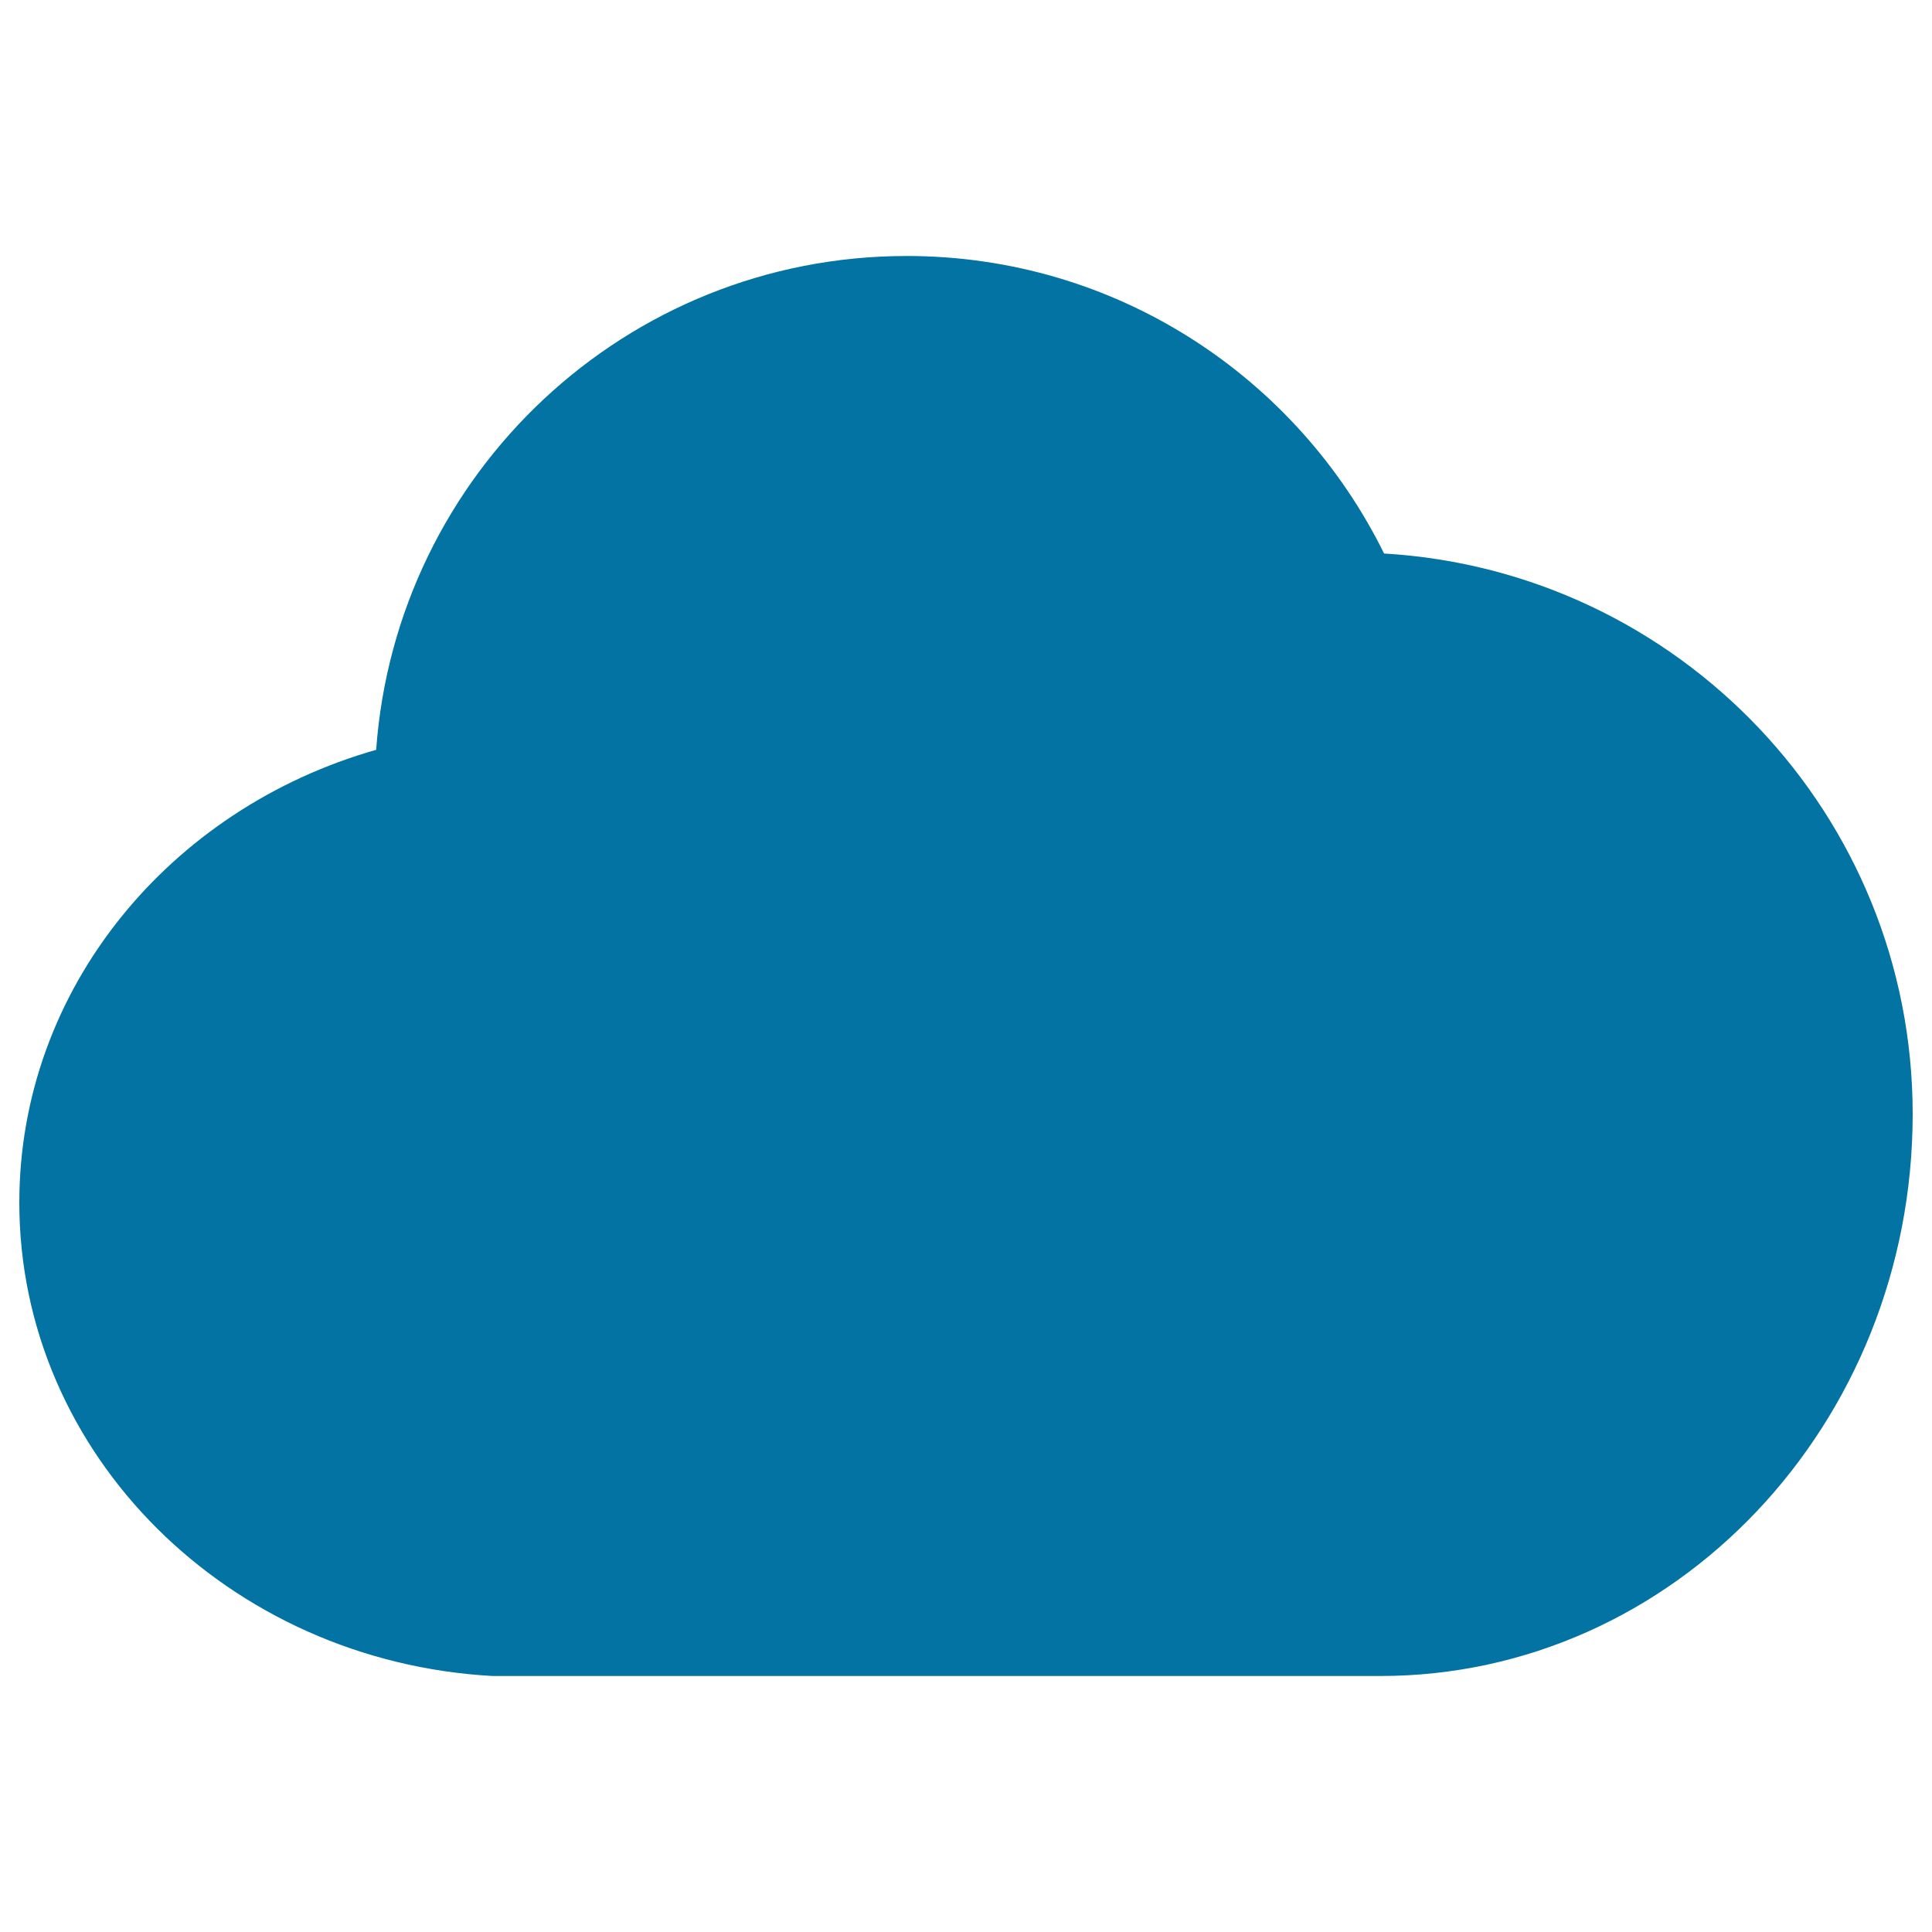 <svg xmlns="http://www.w3.org/2000/svg" viewBox="0 0 1000 1000" style="fill:#0273a2">
<title>Cloud Black Shape SVG icon</title>
<g><g id="_x39__16_"><g><path d="M716.4,286.5c-45-91.2-138.5-154-247.1-154c-145.4,0-264.3,112.7-274.6,255.6C87.8,418.5,10,511.9,10,622.5c0,130.4,108.4,237.5,245,245c0,0,454.2,0,459.4,0c152.1,0,275.6-130.2,275.6-290.9C990,421.8,869,295.5,716.4,286.5z"/></g></g></g>
</svg>
